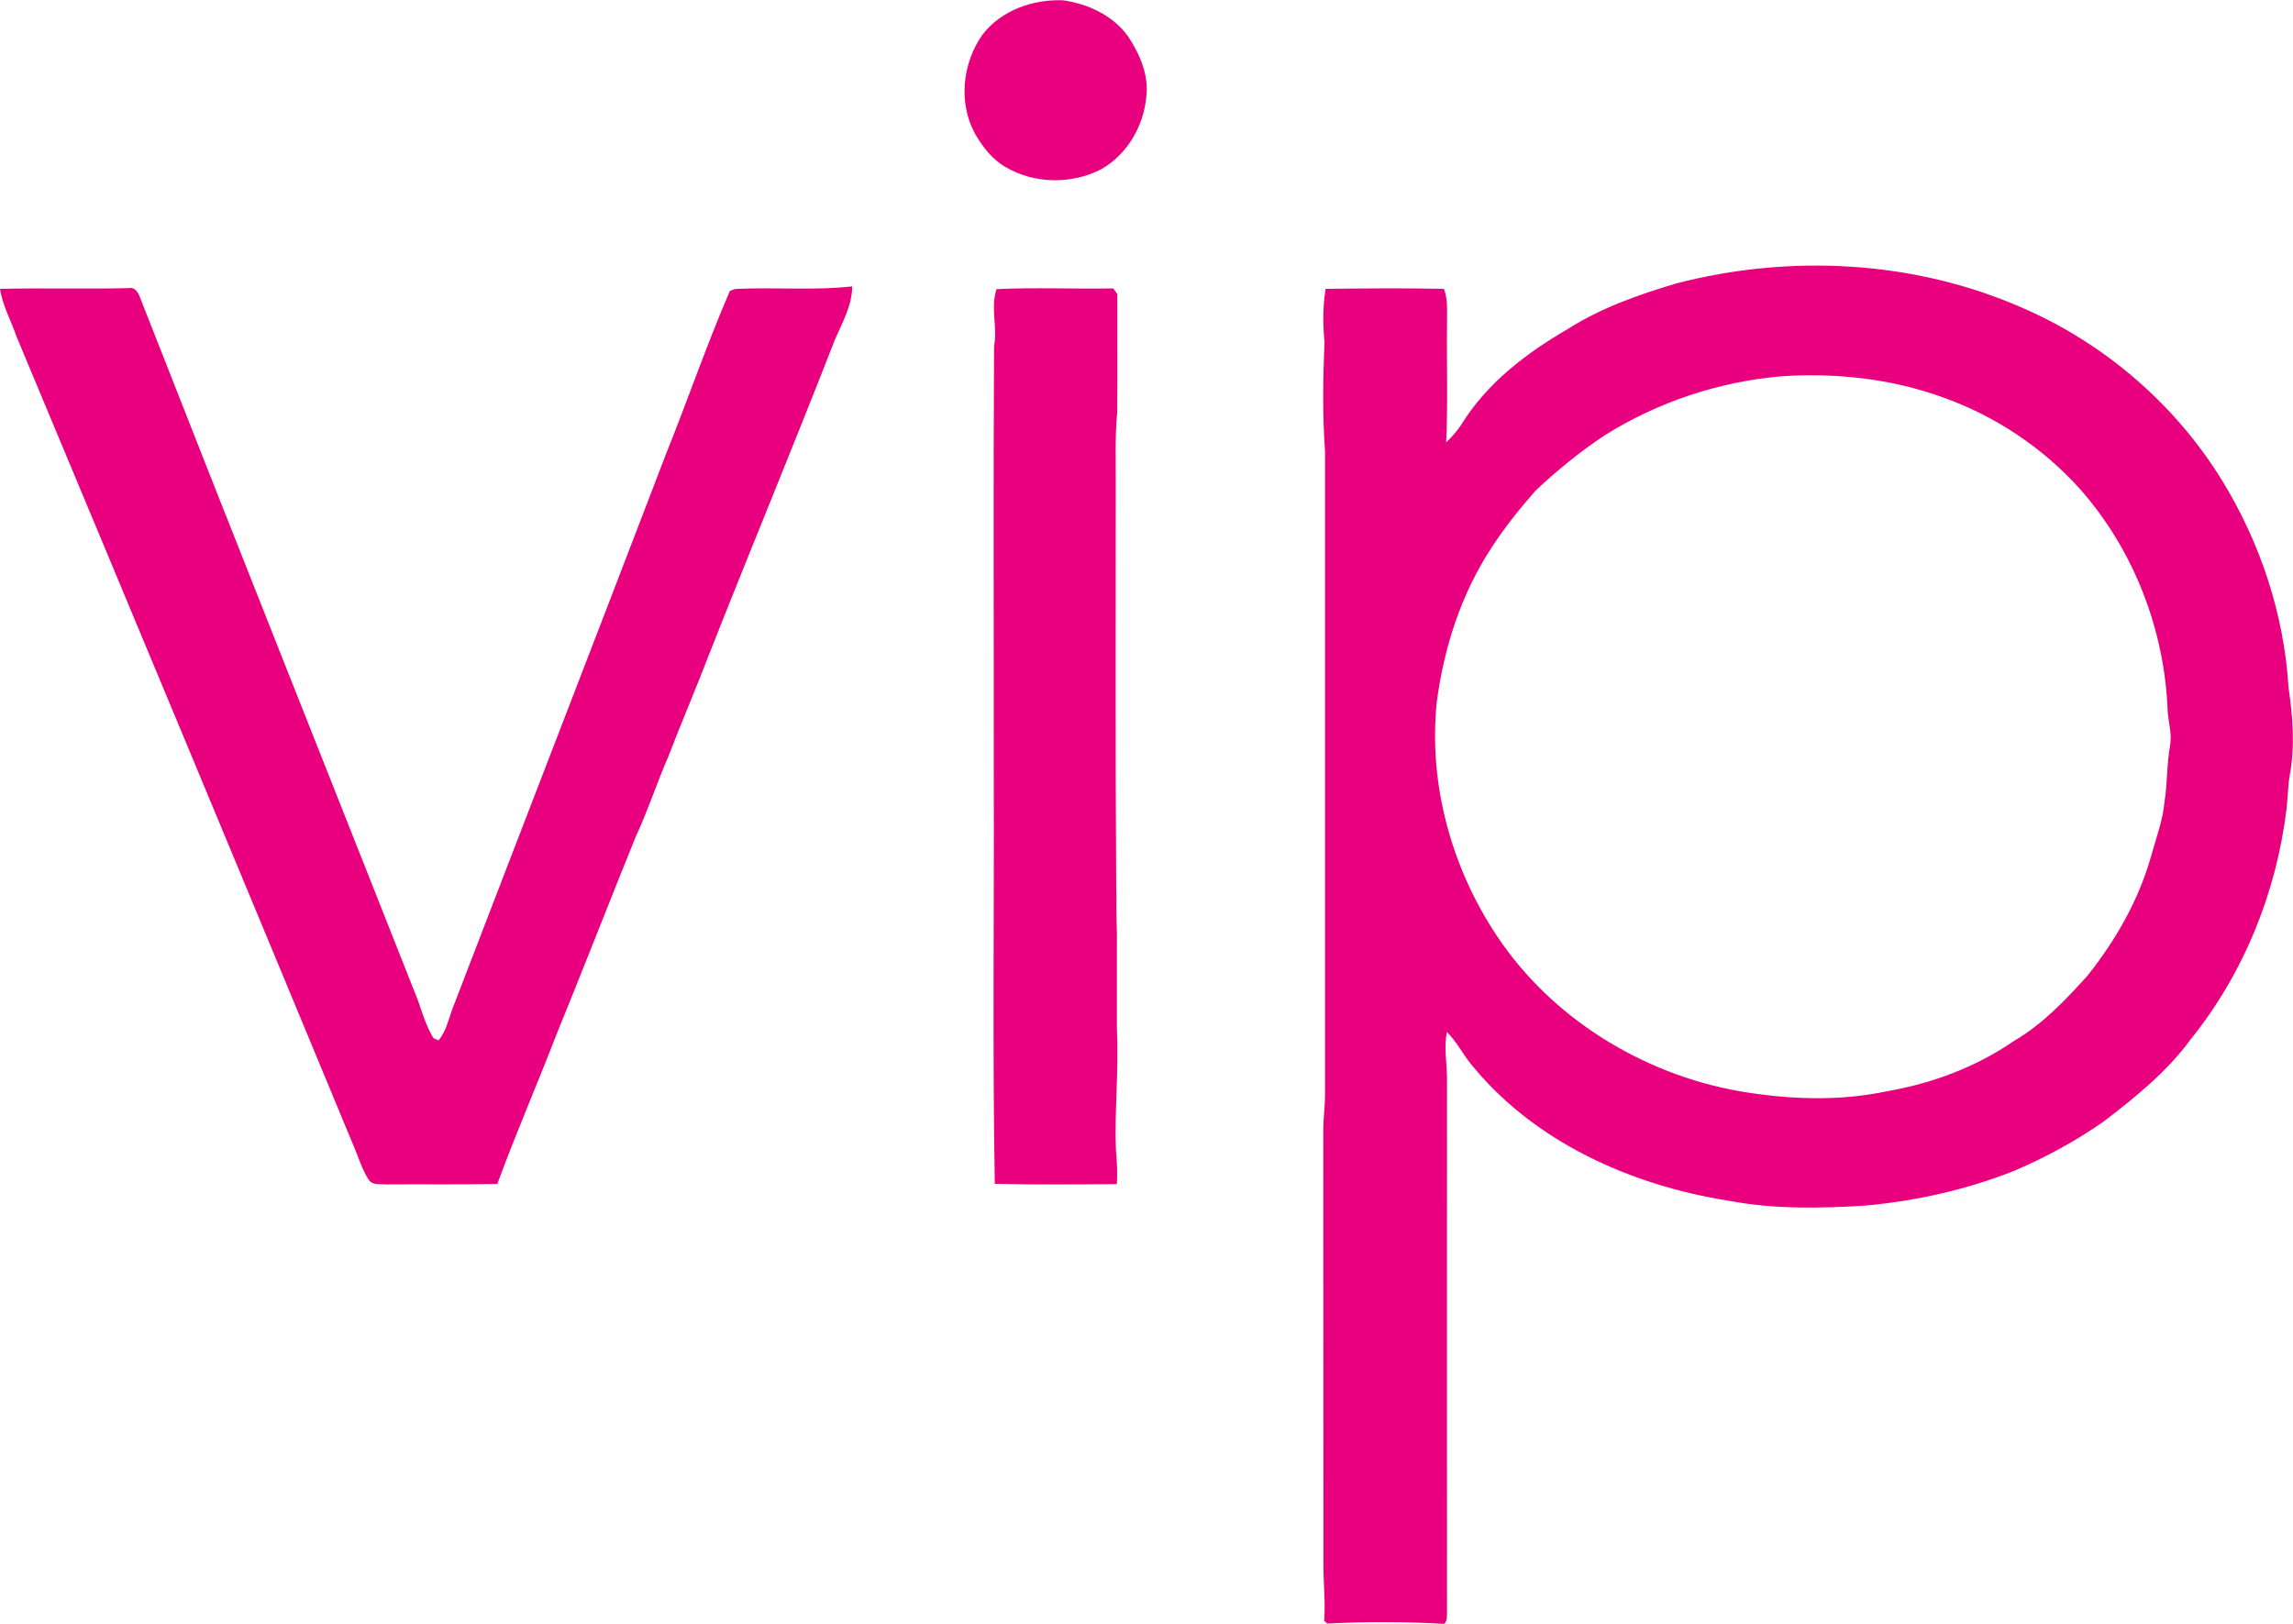 <svg xmlns="http://www.w3.org/2000/svg" version="1.2" viewBox="0 0 1581 1120"><path fill="#e9007f" fill-rule="evenodd" d="M677.5 23.8C690.3 7.1 712.3-.6 732.9.2c17.2 2.4 34.6 10.5 44.9 24.9 8 12.1 14.3 26.4 12.6 41.2-1.7 20.4-13.1 40.2-31.1 50.4-20.3 10.5-45.9 10.2-65.6-1.3-9.5-5.3-16.2-14.1-21.5-23.3-11.6-21.4-8.6-48.8 5.3-68.3zm478.2 171.7c78.5-20.4 164.2-16 238.7 16.8 56.6 24.5 105.5 66.6 137.8 119.2 26.3 42.9 42.6 92.1 45.7 142.4 2.9 20 4.6 40.5.9 60.5-1.4 7.9-1.3 15.8-2.3 23.8-7 57.6-29.7 113.6-66.3 158.9-16.2 22.1-37.8 39.5-59.4 56.1-19.2 13.5-39.9 24.7-61.4 34-32.8 13.1-67.6 20.9-102.8 24.2-31.5 2-63.4 2.6-94.6-3.3-67.3-10.6-134.4-40.5-177.9-94.4-5.8-7.2-9.9-15.5-16.5-22-2 10.4-.1 20.8.1 31.2 0 122.7-.1 245.4 0 368.1-.2 3 .5 6.5-1.9 8.9-26.9-1.5-53.9-1.6-80.7-.2-.5-.5-1.6-1.4-2.1-1.9 1-13.7-.7-27.4-.5-41-.1-99.2 0-198.4-.1-297.6 0-8.3 1.2-16.6 1.2-24.9V311.4c-1.8-25.1-1.4-50.3-.4-75.4-1.1-12.3-1.2-24.7.8-36.8 27.2-.3 54.4-.6 81.6 0 3.1 8.3 1.9 17.2 2.1 25.8-.3 26.7.7 53.4-.6 80.1 4.1-4 8-8.2 11-13.1 17.5-28.1 44.6-48.7 72.9-65.1 22.9-14.6 48.8-23.7 74.7-31.4zm72.3 64c-42.9 3.8-84.9 17.7-121.4 40.6-17.1 11.3-33 24.3-47.9 38.3-11 12.6-21.6 25.7-30.7 39.9-20.7 31.8-32.5 68.6-37.4 106.1-5.7 56.3 10.1 113.7 41.2 160.6 37.7 57 100.4 95.6 167.3 107.5 33.9 5.8 69 7.2 102.8-.1 30.9-5.4 60.8-16.7 86.7-34.5 19.7-11.5 35.5-28.2 50.7-45 19.5-24.5 35.4-52.3 43.9-82.6 3.4-12.4 8.1-24.5 9.2-37.4 2.1-13 1.5-26.2 3.9-39.1 1.3-7.7-1.1-15.3-1.7-22.9-1.9-56.1-23.3-111.8-60.7-153.9-25.5-28.3-58.2-50.1-94.1-62.9-35.7-13-74-17.1-111.8-14.6zM0 199.2c29.6-.7 59.2.2 88.8-.5 4.3-.9 6.6 3.2 7.8 6.6 63.5 161.9 127.9 323.5 191.8 485.2 2.9 8.7 5.7 17.5 10.4 25.4l3.6 1.6c5.9-7.1 7.2-16.6 10.8-25C361.9 565.7 411 439 459.6 312.1c14.9-37 27.8-74.9 43.7-111.5.9-.4 2.6-1 3.5-1.3 26.9-1.4 53.9 1.2 80.8-1.8-.1 13.4-6.9 25-12 36.9-28.2 72.4-58 144.1-86.5 216.4-9.1 23.8-19.2 47.3-28.4 71.2-7.9 18.2-14 37.1-22.4 55.1-18.4 45.4-36.1 91-54.6 136.3-13.3 34.5-28.1 68.4-40.8 103.1-25.7.5-51.4.1-77.2.3-3.8-.4-8.9.7-11.4-3.1-4.8-7.2-7.1-15.8-10.6-23.7C166.6 603.9 89.1 418 11.4 232.1c-3.8-11-9.6-21.3-11.4-32.9zm687.1.2c26.8-1.3 53.7 0 80.5-.5.7 1 2.1 2.9 2.8 3.9-.1 27.2.2 54.4-.1 81.6-1.6 16.5-.9 33.1-1 49.7 0 91.9-.3 183.9.3 275.9.2 5.3.2 10.7.1 16.2 0 8.3.6 16.6.4 24.9-.1 19.6.1 39.2 0 58.9 1.4 27.6-1.7 55.2-.7 82.8.7 7.9 1.2 15.8.7 23.8-28.1.2-56.1.5-84.2-.2-1.6-92.5-.4-185.3-.7-277.9.1-99.9-.4-199.8.2-299.7 2.5-13.1-2.6-26.7 1.7-39.4z"/></svg>